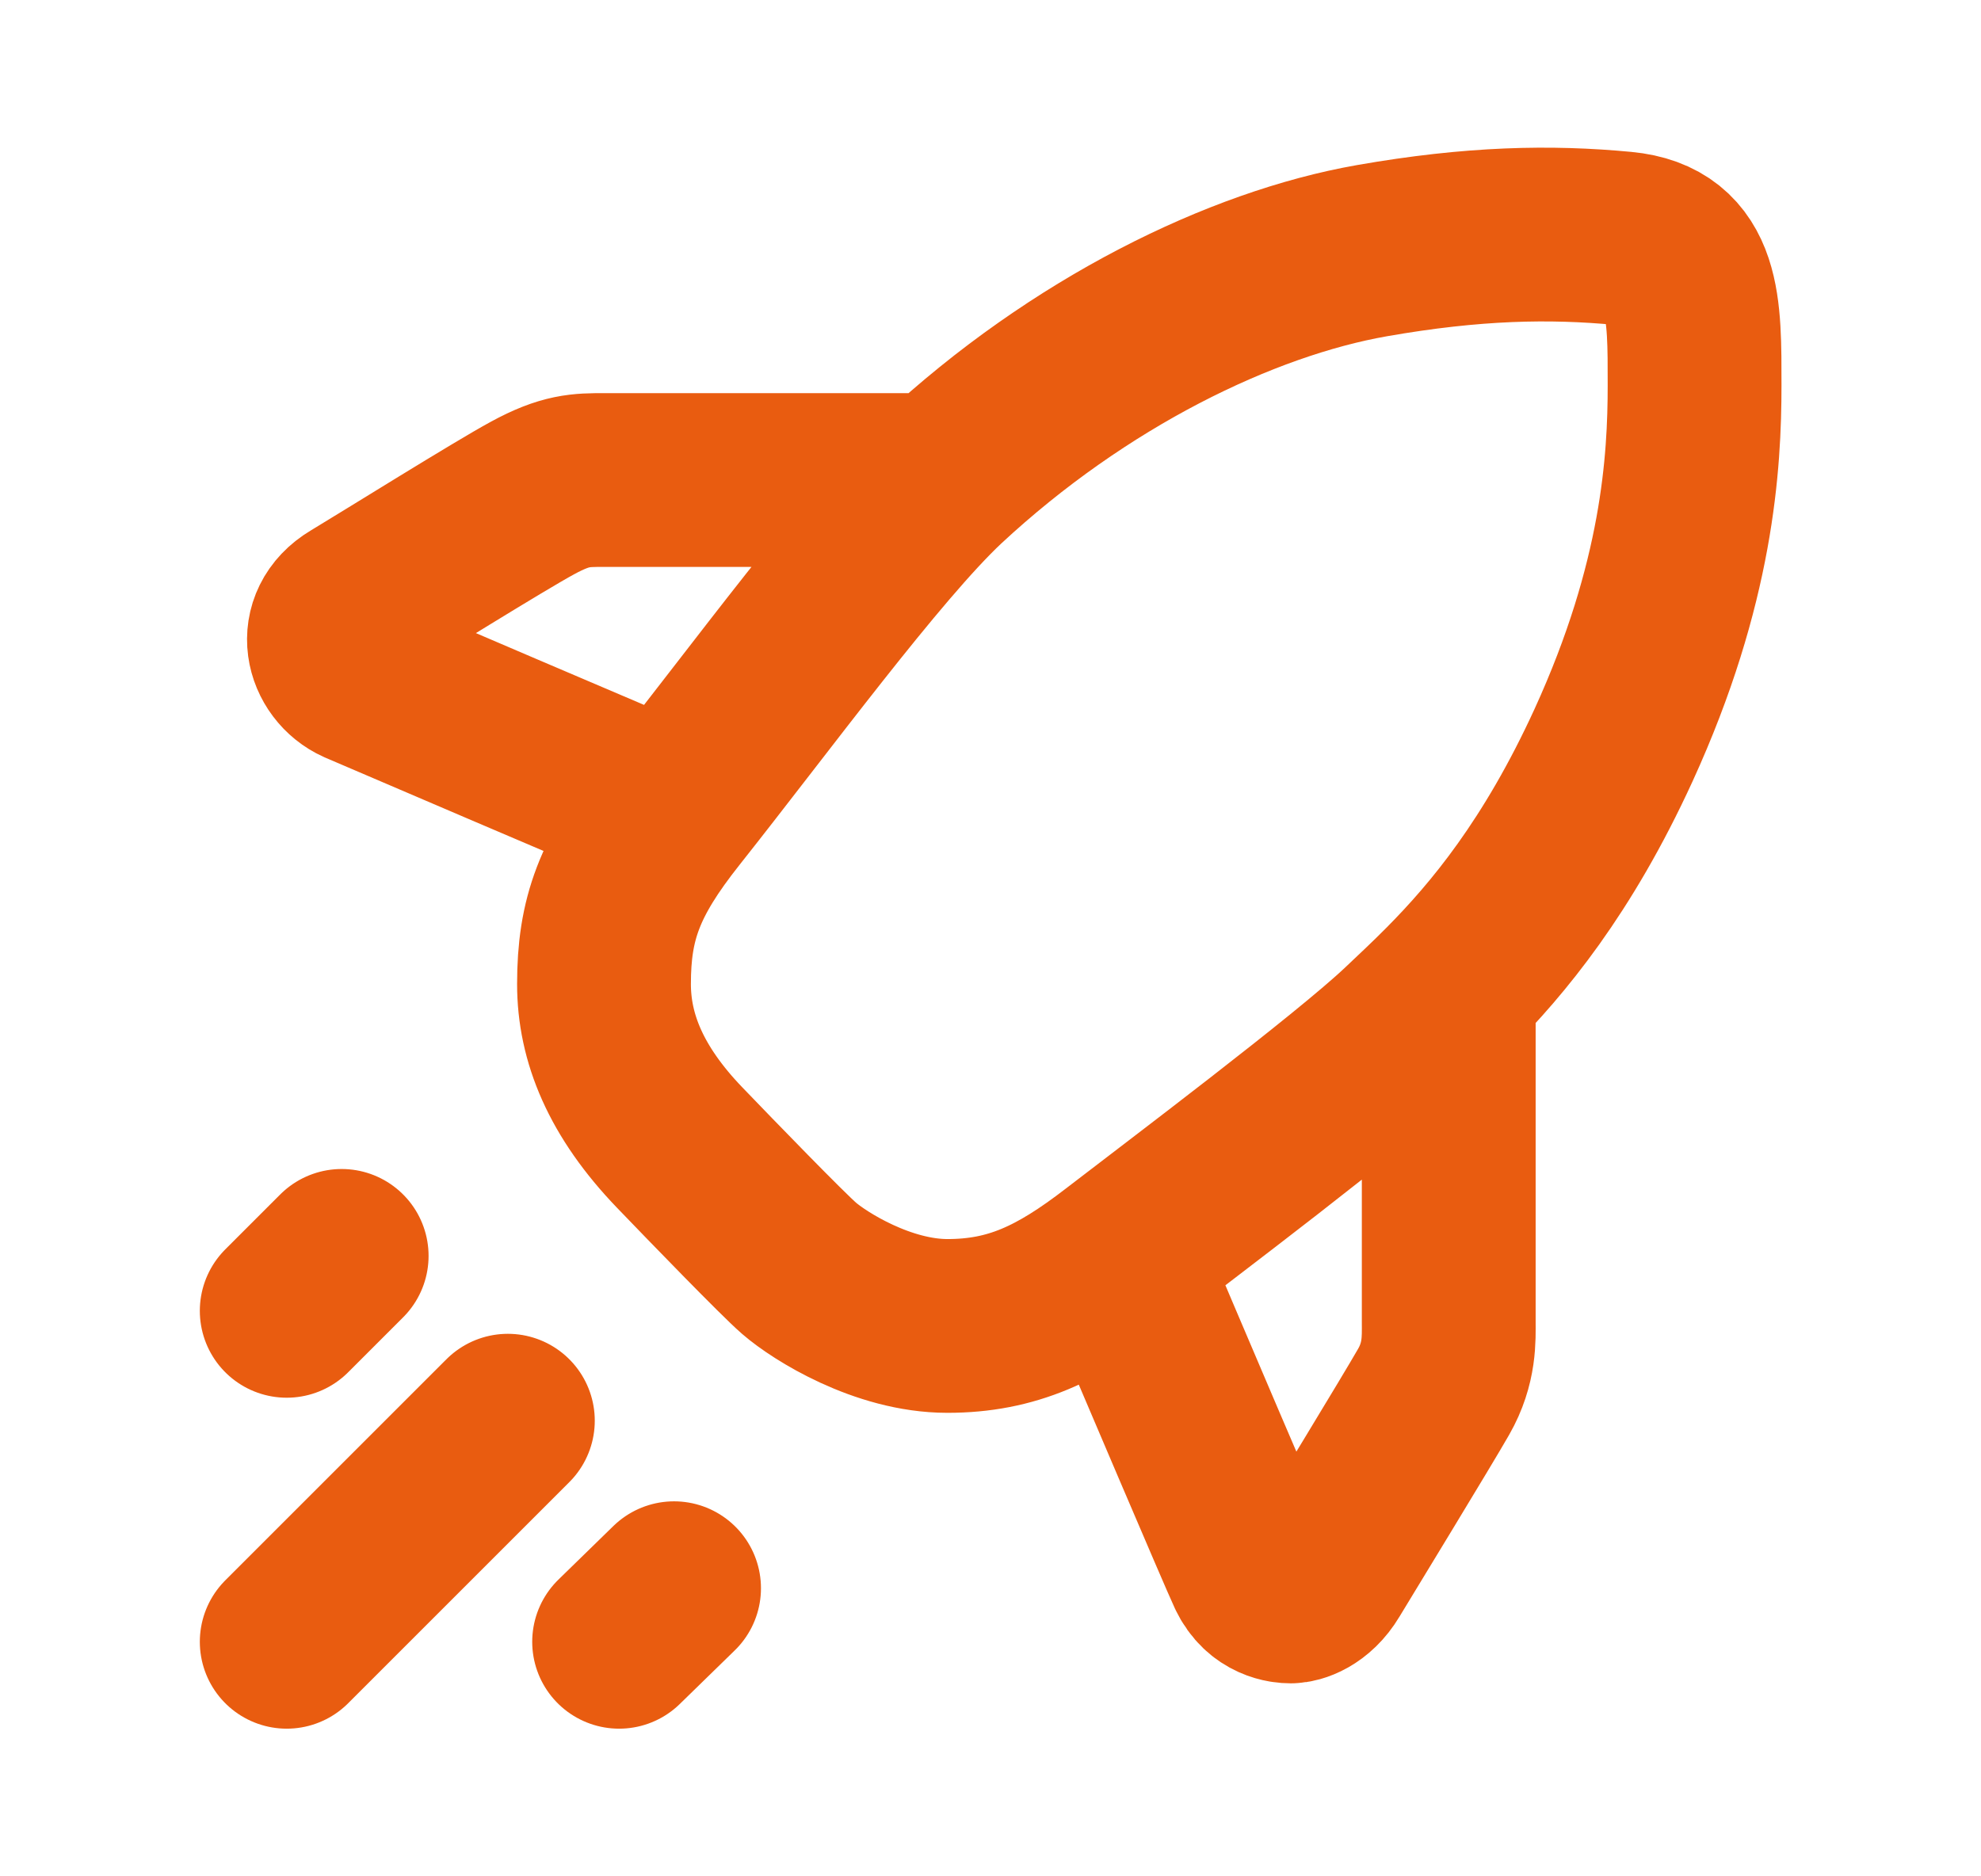 <svg width="19" height="18" viewBox="0 0 19 18" fill="none" xmlns="http://www.w3.org/2000/svg">
<path d="M6.439 7.78C5.635 7.438 3.912 6.702 3.448 6.502C3.185 6.384 3.079 6.002 3.409 5.804C3.738 5.606 4.792 4.948 5.108 4.777C5.424 4.605 5.569 4.605 5.793 4.605C5.972 4.605 8.028 4.605 9.034 4.605M6.439 7.78C7.295 6.7 8.375 5.224 9.034 4.605M6.439 7.78C5.938 8.412 5.793 8.818 5.793 9.44C5.793 9.954 6.001 10.47 6.518 11.008C6.834 11.337 7.506 12.03 7.664 12.167C7.861 12.338 8.467 12.72 9.086 12.72C9.706 12.72 10.153 12.509 10.733 12.061M9.034 4.605C10.351 3.38 11.906 2.625 13.157 2.405C14.132 2.234 14.87 2.221 15.568 2.287C16.266 2.353 16.253 2.959 16.253 3.696C16.253 4.434 16.187 5.593 15.476 7.148C14.939 8.32 14.365 9.006 13.895 9.481M10.733 12.061C11.313 11.614 12.959 10.375 13.473 9.888C13.599 9.768 13.742 9.636 13.895 9.481M10.733 12.061C11.128 12.992 11.94 14.899 12.024 15.078C12.13 15.302 12.327 15.315 12.38 15.315C12.432 15.315 12.591 15.276 12.709 15.078C12.828 14.881 13.592 13.629 13.75 13.352C13.908 13.076 13.895 12.839 13.895 12.681C13.895 12.554 13.895 10.495 13.895 9.481M2.75 12.575L3.277 12.048M2.75 15.75L4.871 13.629M5.938 15.75L6.465 15.236" stroke="#E95C10" stroke-width="1.667" stroke-linecap="round"/>
</svg>
